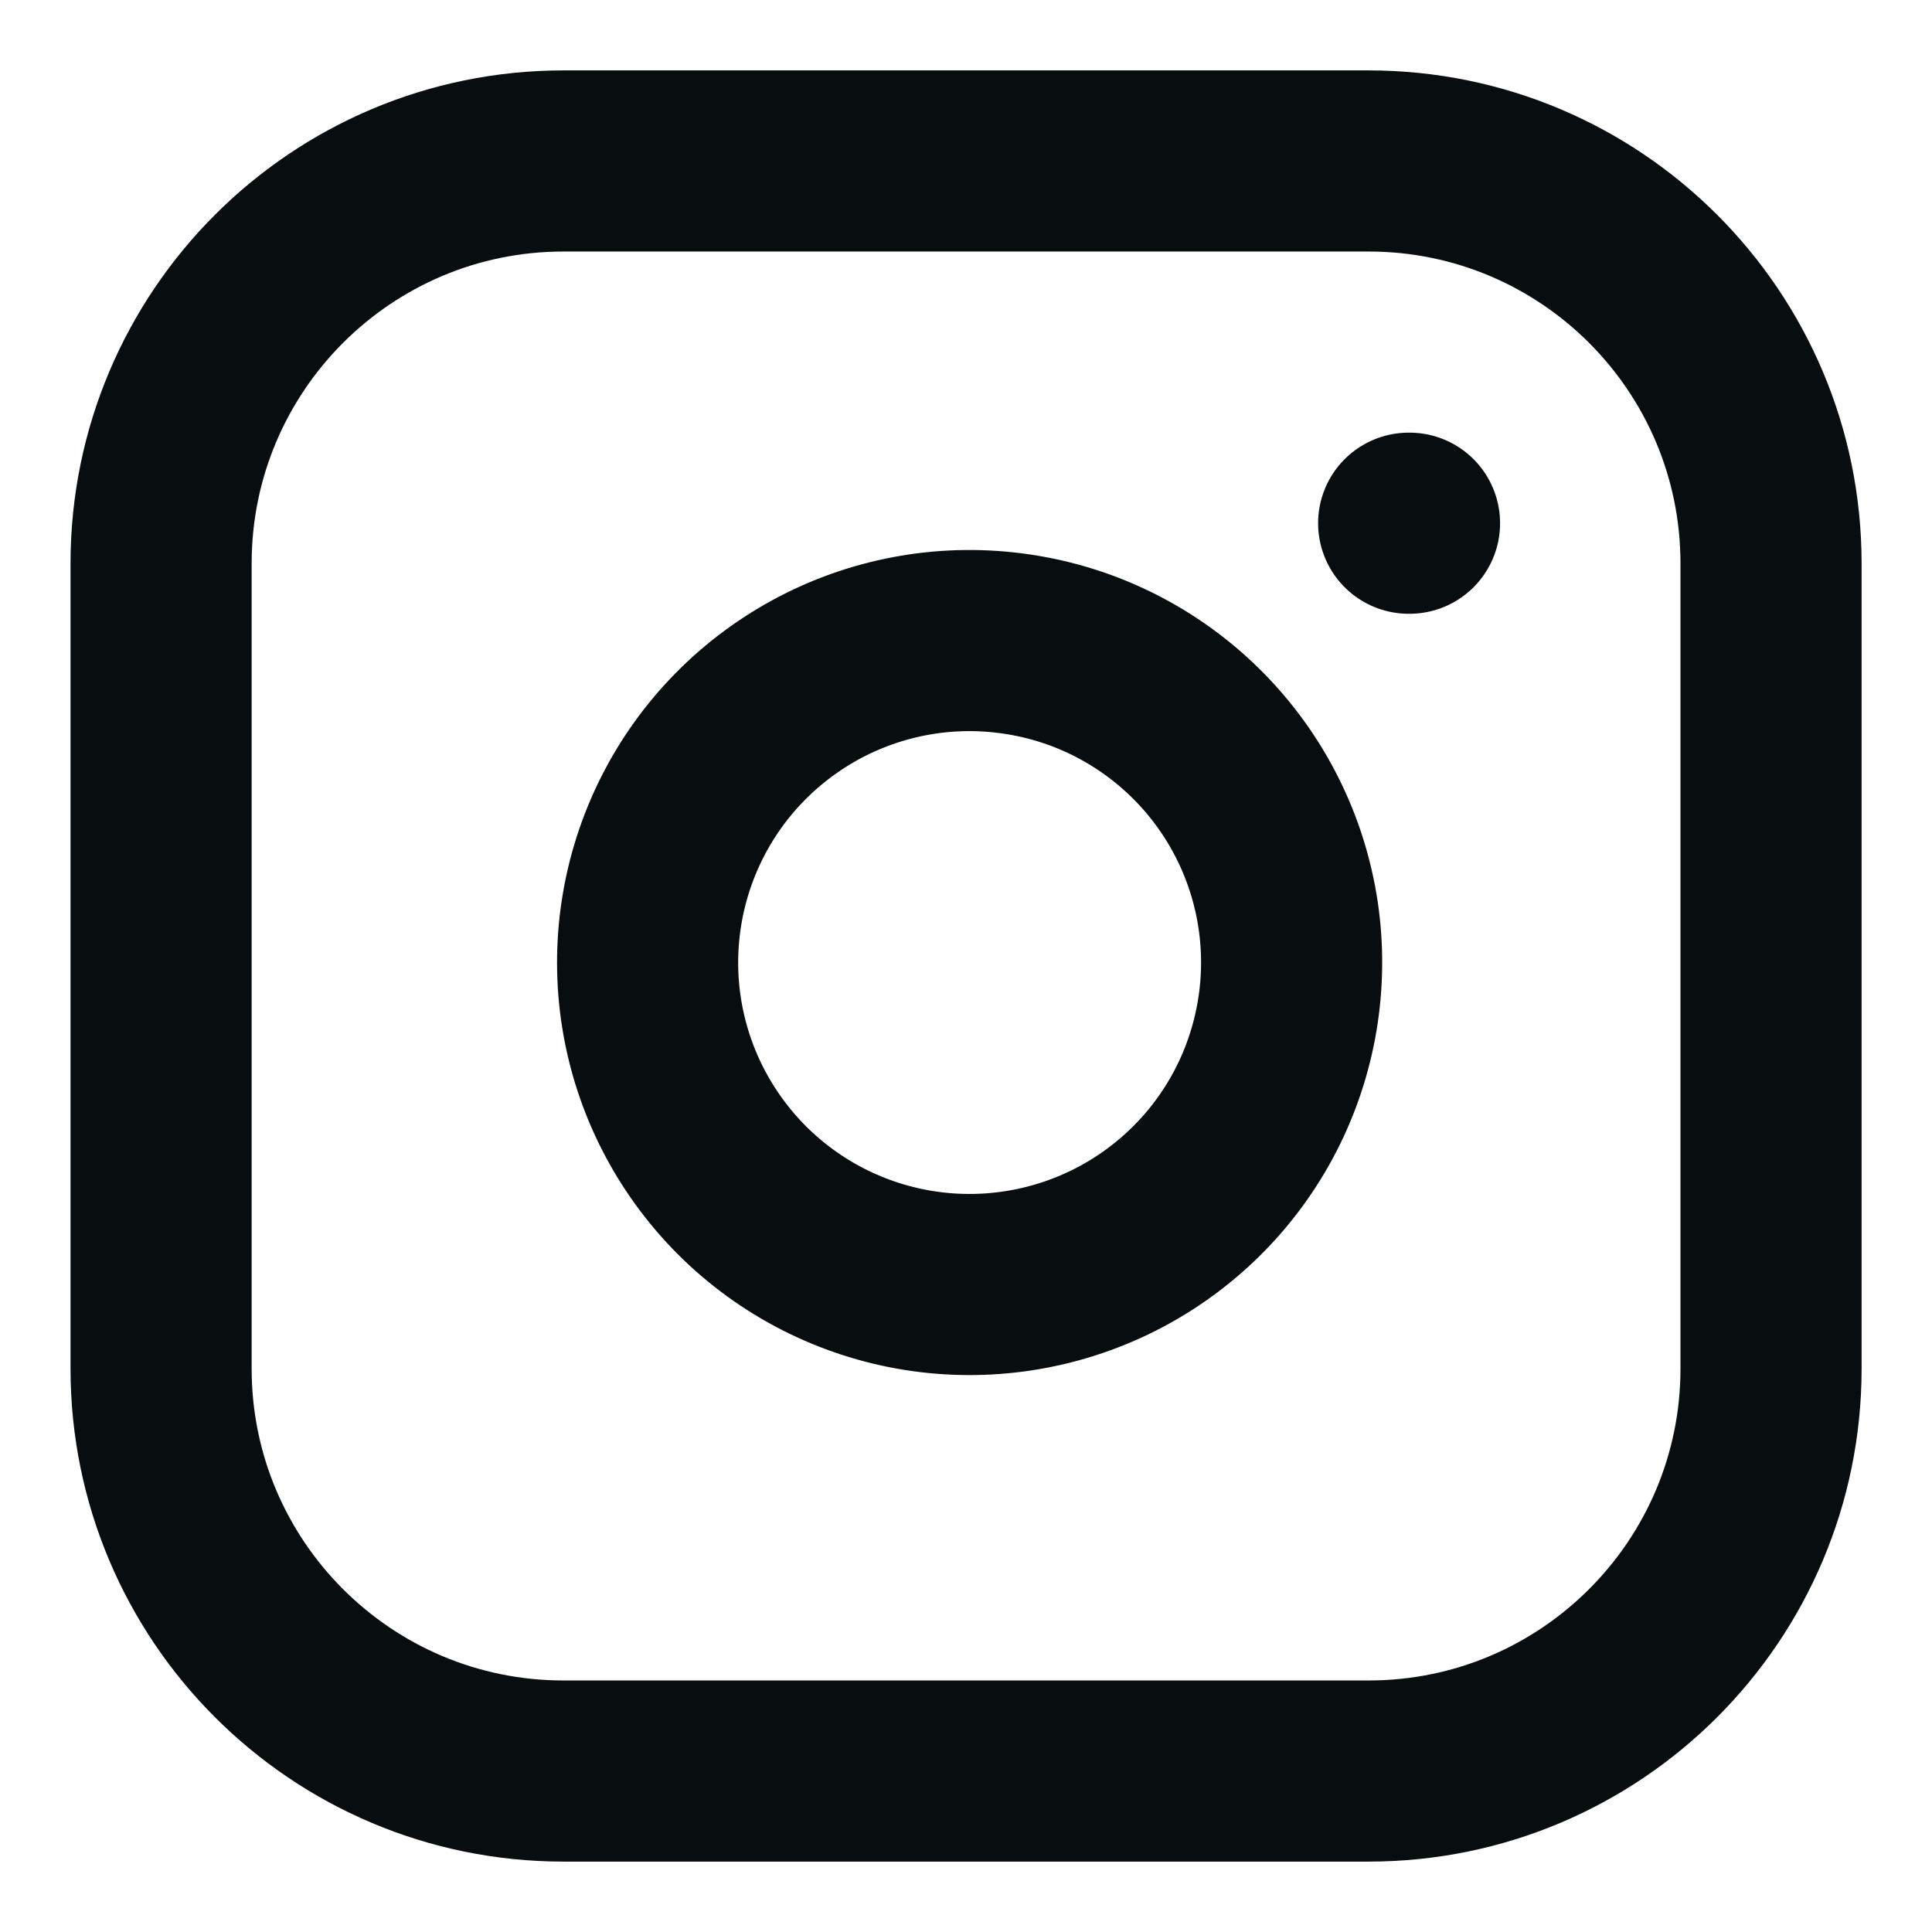 <svg width="16" height="16" viewBox="0 0 16 16" fill="none" xmlns="http://www.w3.org/2000/svg">
<path d="M11.334 1.333H4.667C2.826 1.333 1.334 2.826 1.334 4.667V11.334C1.334 13.174 2.826 14.667 4.667 14.667H11.334C13.175 14.667 14.667 13.174 14.667 11.334V4.667C14.667 2.826 13.175 1.333 11.334 1.333Z" stroke="#080E0F" stroke-width="1.5" stroke-linecap="round" stroke-linejoin="round"/>
<path d="M10.668 7.58C10.75 8.135 10.655 8.702 10.397 9.2C10.139 9.697 9.73 10.101 9.229 10.353C8.728 10.605 8.16 10.693 7.606 10.604C7.053 10.515 6.541 10.254 6.144 9.857C5.748 9.46 5.486 8.949 5.397 8.395C5.308 7.841 5.396 7.273 5.648 6.772C5.9 6.271 6.304 5.863 6.802 5.604C7.3 5.346 7.866 5.251 8.421 5.334C8.987 5.417 9.511 5.681 9.916 6.086C10.32 6.49 10.584 7.014 10.668 7.58Z" stroke="#080E0F" stroke-width="1.5" stroke-linecap="round" stroke-linejoin="round"/>
<path d="M11.666 4.333H11.673" stroke="#080E0F" stroke-width="1.5" stroke-linecap="round" stroke-linejoin="round"/>
</svg>
